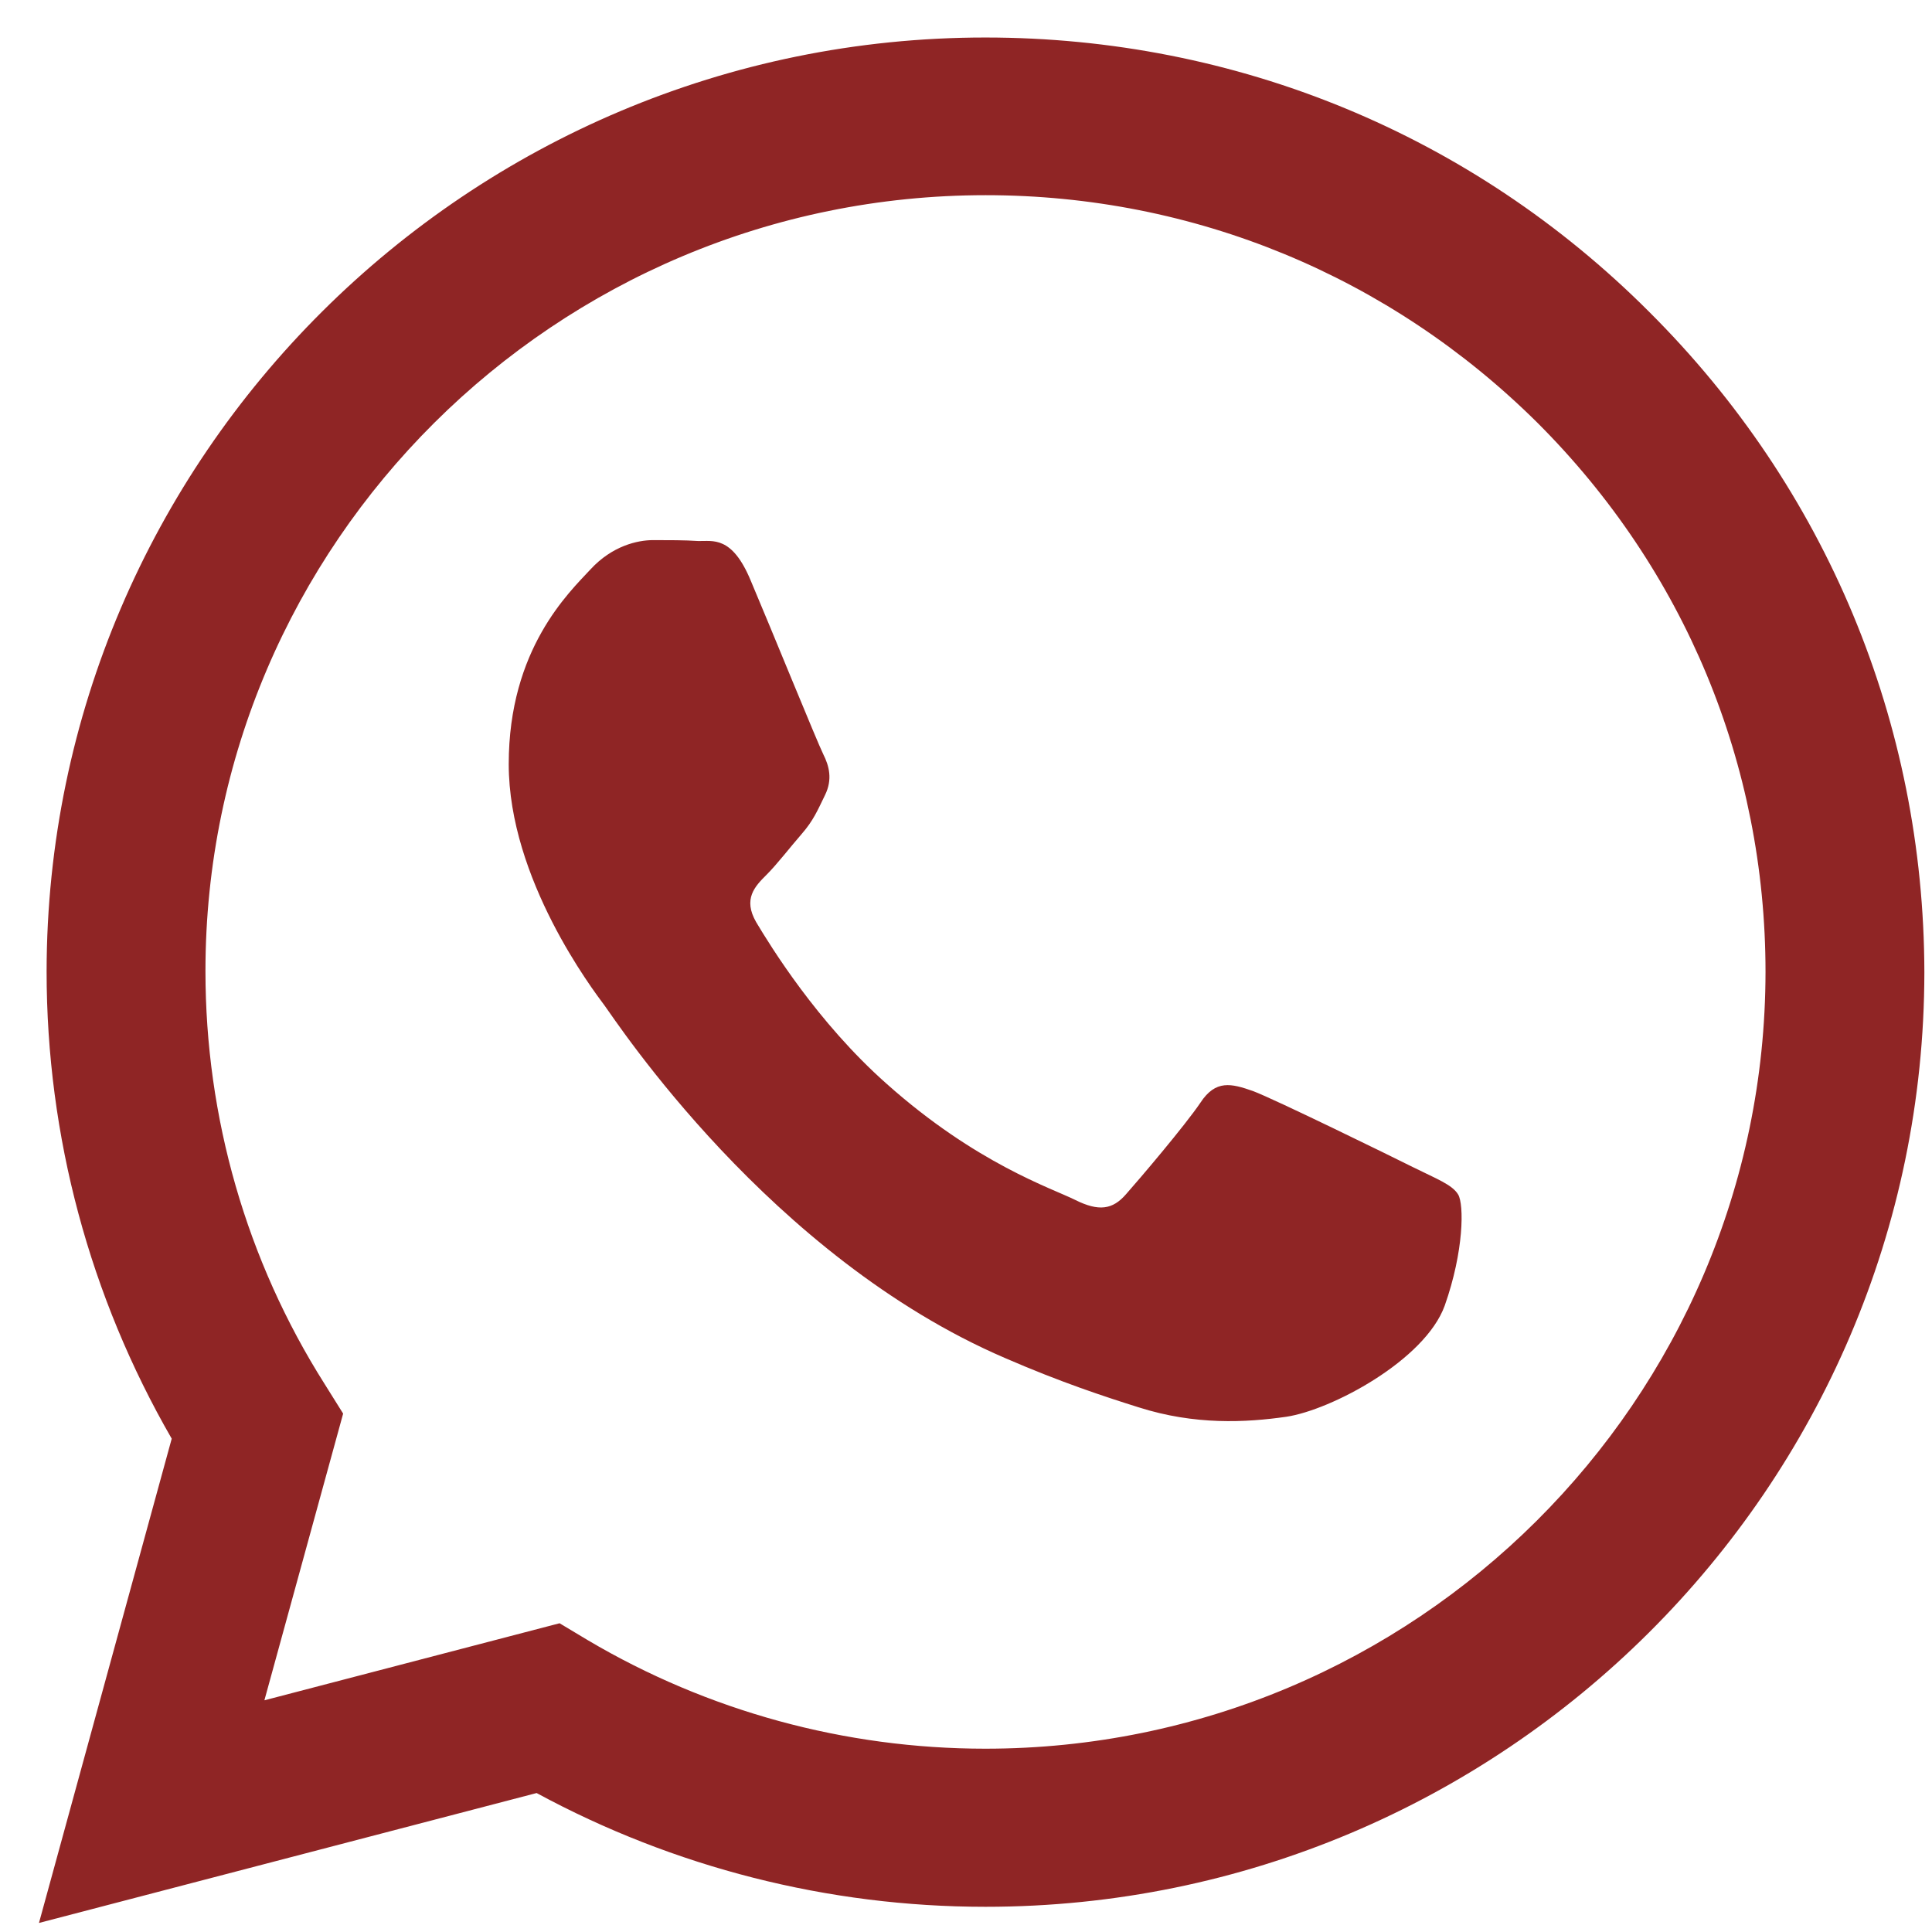 <svg width="41" height="41" viewBox="0 0 41 41" fill="none" xmlns="http://www.w3.org/2000/svg">
<path d="M34.994 6.614C31.241 2.859 26.237 0.796 20.909 0.796C9.937 0.796 0.999 9.694 0.989 20.616C0.989 24.115 1.906 27.518 3.644 30.531L0.827 40.808L11.388 38.051C14.301 39.629 17.576 40.465 20.909 40.465H20.918C31.891 40.465 40.829 31.567 40.838 20.635C40.829 15.34 38.757 10.359 34.994 6.614ZM20.909 37.11C17.93 37.11 15.017 36.311 12.477 34.809L11.875 34.448L5.611 36.083L7.282 29.999L6.89 29.372C5.229 26.748 4.36 23.715 4.36 20.607C4.36 11.538 11.789 4.142 20.918 4.142C25.34 4.142 29.494 5.863 32.626 8.971C35.749 12.089 37.467 16.224 37.467 20.626C37.458 29.723 30.029 37.11 20.909 37.11ZM29.99 24.771C29.494 24.523 27.049 23.326 26.591 23.154C26.132 22.993 25.798 22.907 25.474 23.402C25.139 23.896 24.184 25.018 23.898 25.341C23.611 25.674 23.315 25.712 22.819 25.465C22.322 25.217 20.718 24.695 18.818 23.002C17.337 21.691 16.344 20.065 16.048 19.571C15.762 19.076 16.02 18.81 16.268 18.563C16.488 18.344 16.765 17.983 17.013 17.698C17.261 17.413 17.347 17.204 17.509 16.871C17.672 16.538 17.595 16.253 17.471 16.006C17.347 15.759 16.354 13.316 15.934 12.327C15.533 11.357 15.122 11.49 14.816 11.481C14.53 11.462 14.196 11.462 13.861 11.462C13.527 11.462 12.992 11.585 12.534 12.08C12.076 12.574 10.796 13.772 10.796 16.215C10.796 18.658 12.582 21.006 12.83 21.339C13.078 21.672 16.335 26.672 21.329 28.82C22.513 29.334 23.439 29.638 24.165 29.866C25.359 30.246 26.438 30.189 27.297 30.066C28.252 29.923 30.239 28.868 30.659 27.708C31.069 26.548 31.069 25.56 30.945 25.351C30.821 25.141 30.487 25.018 29.99 24.771Z" fill="#8F2525"/>
</svg>
